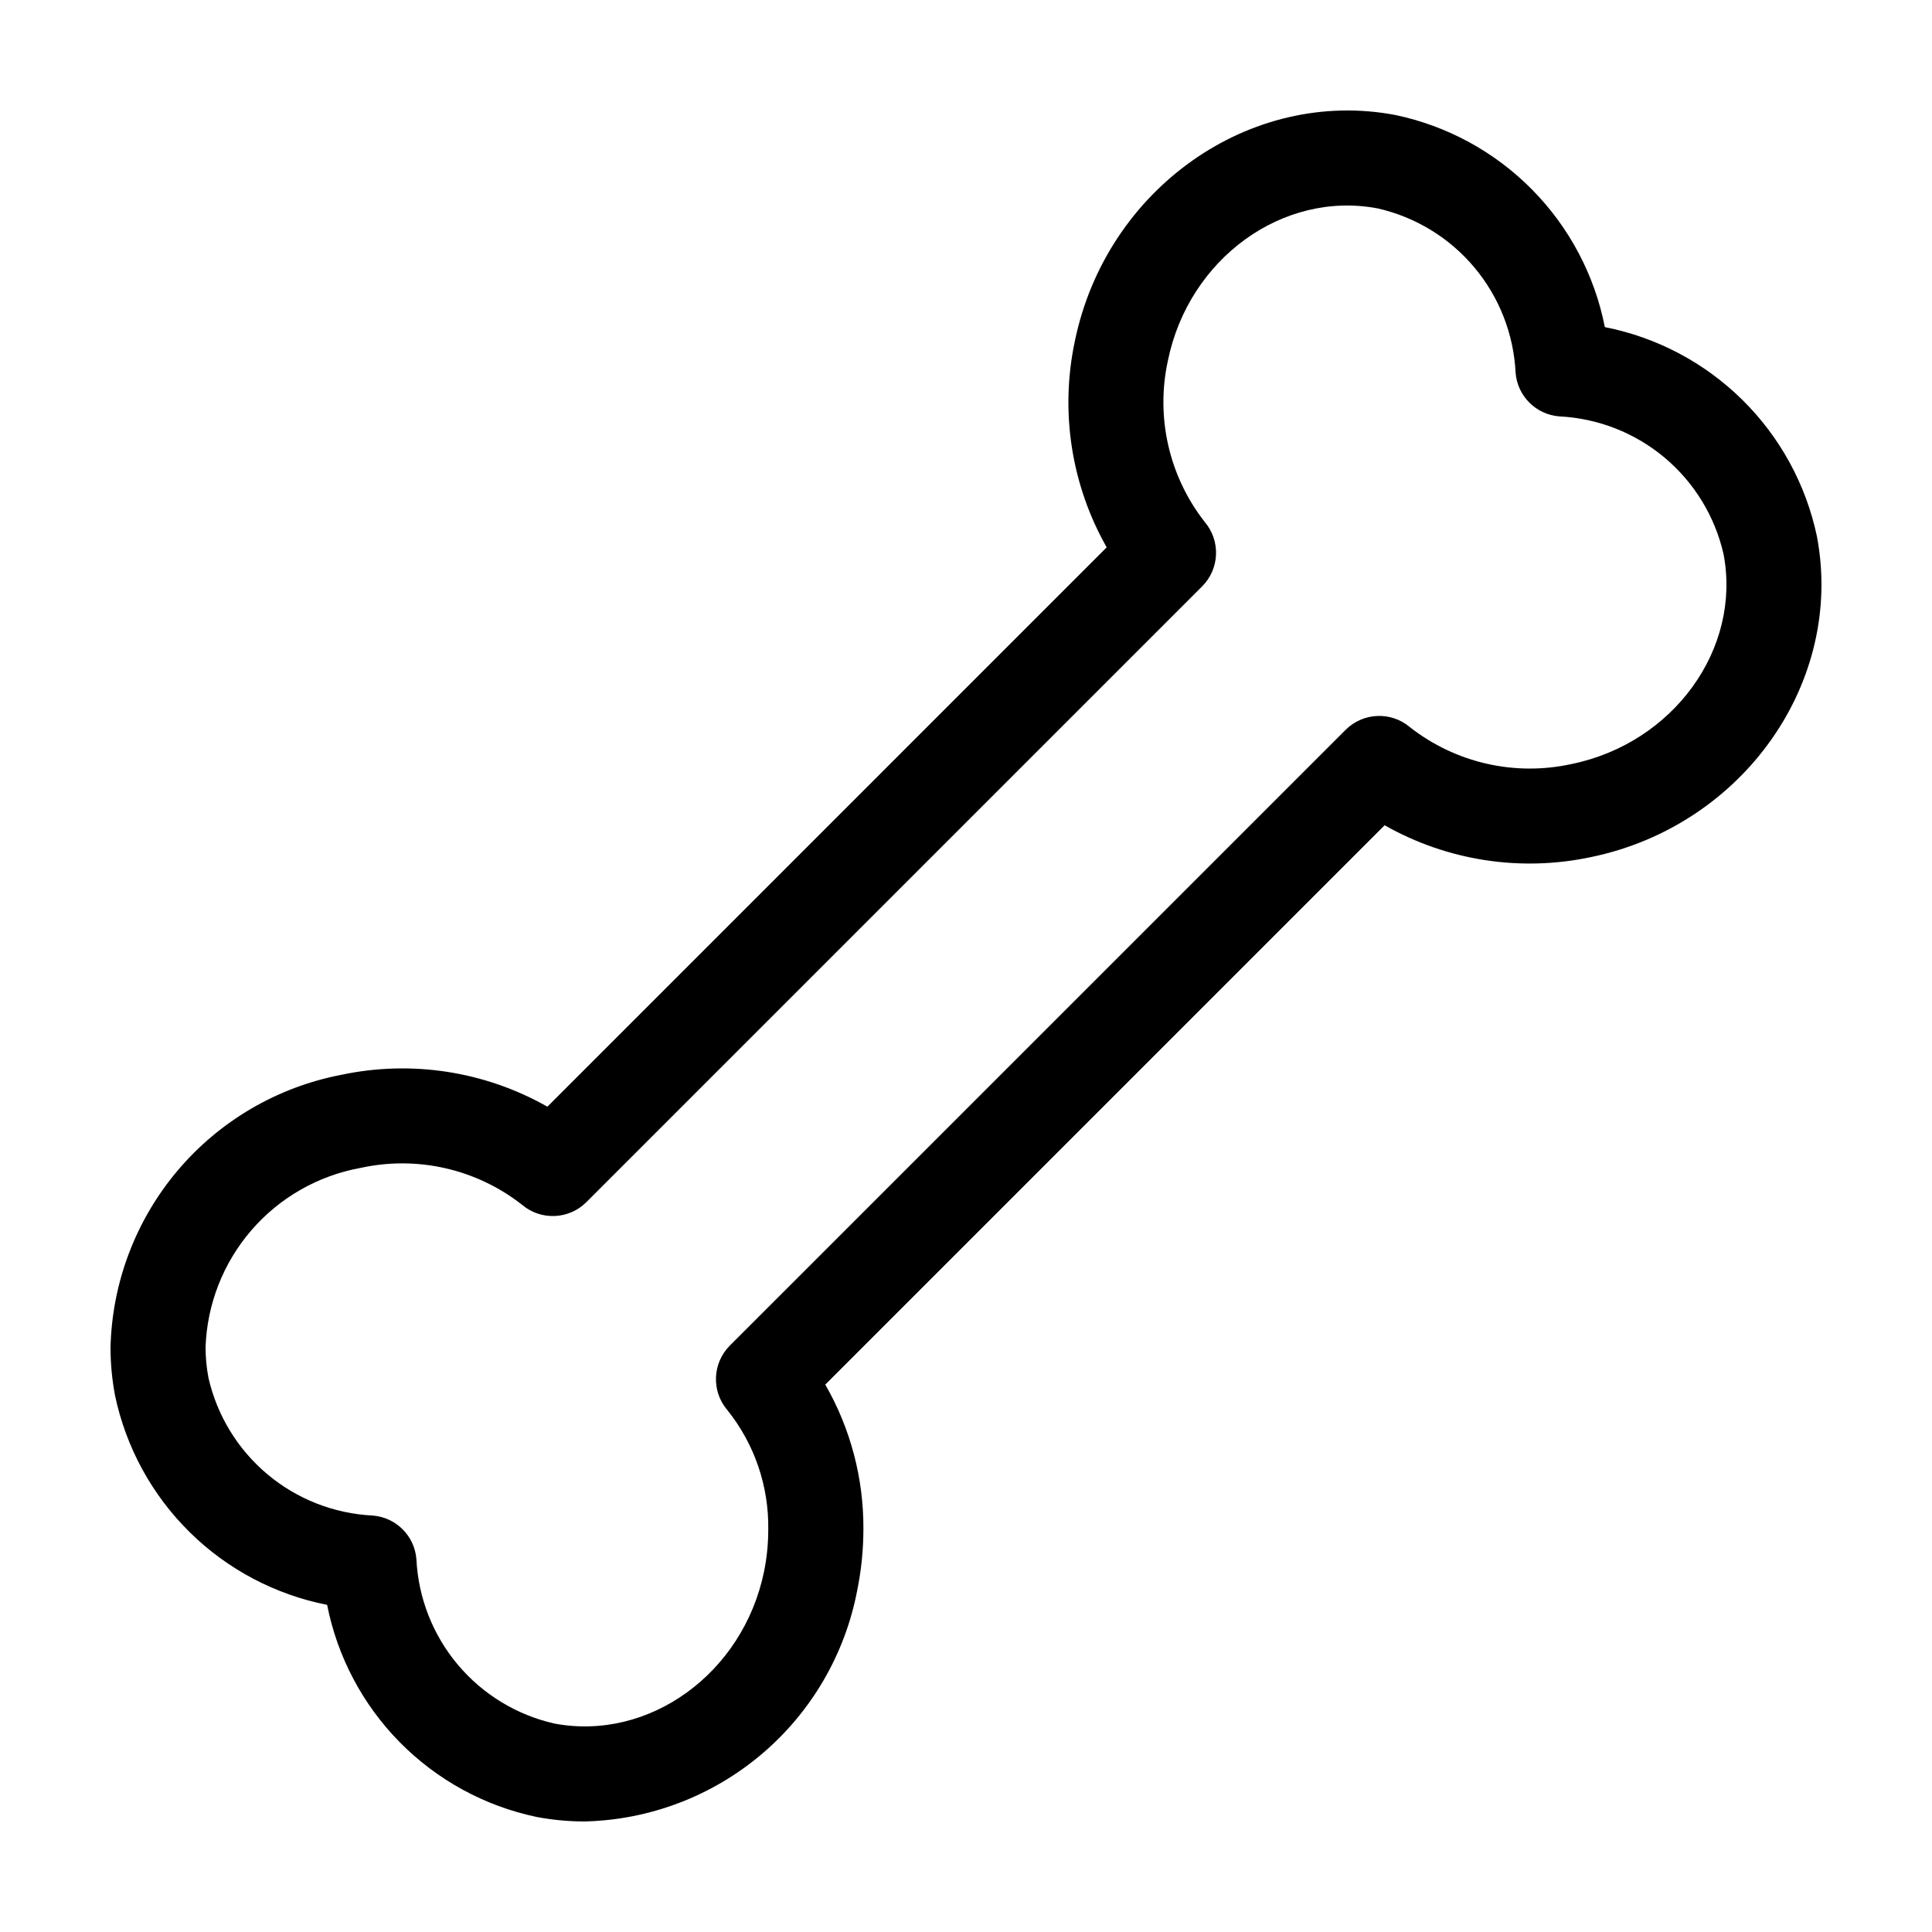 <?xml version="1.0" encoding="UTF-8"?>
<!-- Uploaded to: SVG Repo, www.svgrepo.com, Generator: SVG Repo Mixer Tools -->
<svg fill="#000000" width="800px" height="800px" version="1.1" viewBox="144 144 512 512" xmlns="http://www.w3.org/2000/svg">
 <path d="m230.69 569.3c2.719 13.777 9.426 26.457 19.293 36.449 9.871 9.996 22.461 16.867 36.203 19.758 4.199 0.797 8.465 1.199 12.742 1.199 17.207-0.41 33.754-6.695 46.895-17.816 13.137-11.121 22.074-26.402 25.324-43.305 1.105-5.387 1.66-10.867 1.664-16.363 0.074-13.434-3.41-26.645-10.102-38.289l148.23-148.23c16.574 9.402 36.023 12.402 54.66 8.438 40.348-8.316 67.223-46.43 59.906-84.984-2.894-13.742-9.766-26.328-19.758-36.188-9.996-9.863-22.668-16.57-36.445-19.281-2.715-13.781-9.422-26.461-19.293-36.453-9.867-9.996-22.457-16.867-36.203-19.754-38.535-7.324-76.645 19.555-84.961 59.926-3.965 18.633-0.965 38.074 8.438 54.645l-148.22 148.23c-16.578-9.406-36.027-12.406-54.668-8.434-16.902 3.25-32.18 12.191-43.297 25.328-11.113 13.141-17.398 29.688-17.809 46.891 0 4.285 0.402 8.559 1.199 12.766 2.894 13.738 9.766 26.324 19.762 36.188 9.992 9.863 22.668 16.566 36.441 19.281zm8.77-115.77c15.035-3.336 30.77 0.238 42.883 9.746 5 4.242 12.422 3.938 17.055-0.703l163.18-163.18c4.637-4.633 4.941-12.055 0.699-17.055-9.492-12.113-13.07-27.836-9.75-42.863 5.555-26.949 30.434-45.008 55.562-40.246h0.004c10.008 2.269 19 7.754 25.602 15.613 6.602 7.859 10.449 17.664 10.953 27.914 0.477 6.195 5.394 11.117 11.59 11.594 10.246 0.504 20.051 4.348 27.91 10.941 7.859 6.598 13.344 15.586 15.617 25.59 4.766 25.094-13.289 50.031-40.227 55.582-15.031 3.324-30.762-0.25-42.879-9.742-5-4.242-12.418-3.938-17.055 0.699l-163.18 163.17c-4.637 4.637-4.941 12.059-0.699 17.059 7.223 8.992 11.066 20.227 10.871 31.754 0 3.734-0.375 7.453-1.121 11.109-5.555 26.949-30.434 44.996-55.562 40.246h-0.004c-10.008-2.269-19-7.754-25.602-15.617-6.602-7.859-10.445-17.664-10.953-27.914-0.477-6.195-5.394-11.113-11.59-11.594-10.246-0.504-20.047-4.344-27.906-10.941-7.859-6.598-13.348-15.582-15.621-25.586-0.504-2.672-0.762-5.379-0.762-8.098 0.398-11.398 4.68-22.324 12.133-30.961 7.453-8.637 17.637-14.465 28.855-16.523z"/>
</svg>